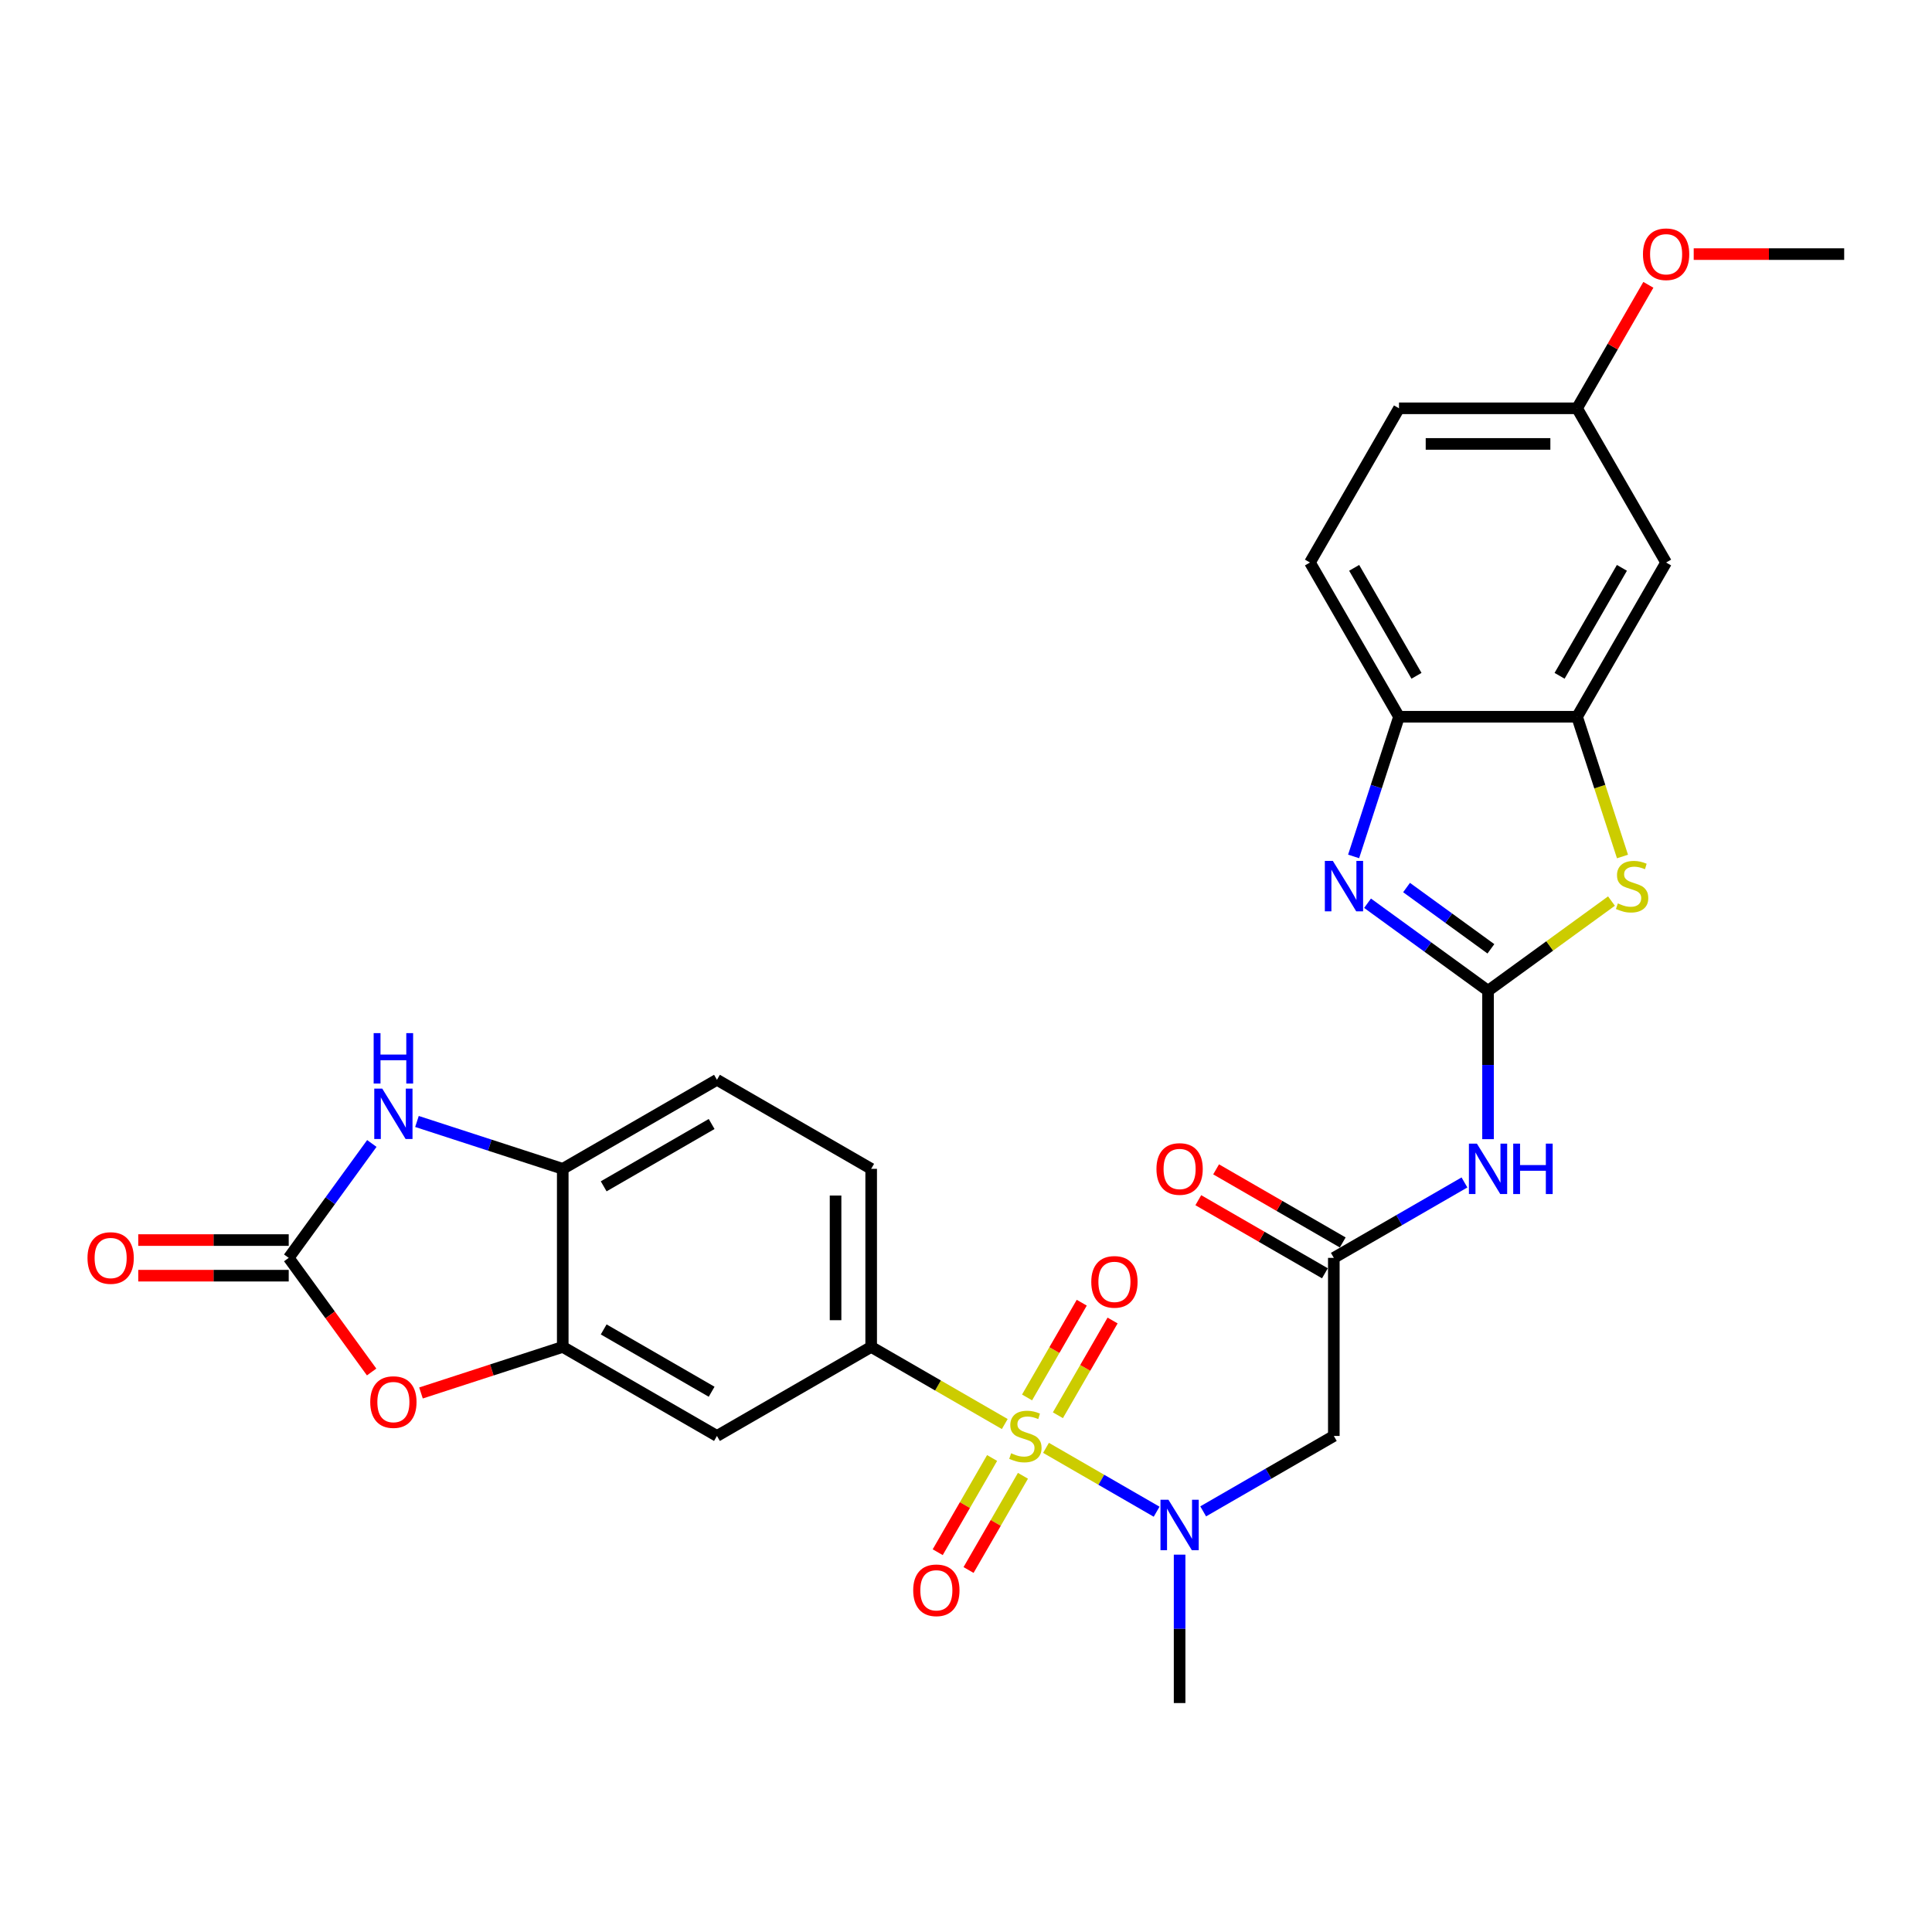 <?xml version='1.0' encoding='iso-8859-1'?>
<svg version='1.1' baseProfile='full'
              xmlns='http://www.w3.org/2000/svg'
                      xmlns:rdkit='http://www.rdkit.org/xml'
                      xmlns:xlink='http://www.w3.org/1999/xlink'
                  xml:space='preserve'
width='1000px' height='1000px' viewBox='0 0 1000 1000'>
<!-- END OF HEADER -->
<rect style='opacity:1.0;fill:#FFFFFF;stroke:none' width='1000' height='1000' x='0' y='0'> </rect>
<path class='bond-4' d='M 541.414,749.405 L 570.04,765.933' style='fill:none;fill-rule:evenodd;stroke:#CCCC00;stroke-width:6px;stroke-linecap:butt;stroke-linejoin:miter;stroke-opacity:1' />
<path class='bond-4' d='M 570.04,765.933 L 598.667,782.46' style='fill:none;fill-rule:evenodd;stroke:#0000FF;stroke-width:6px;stroke-linecap:butt;stroke-linejoin:miter;stroke-opacity:1' />
<path class='bond-6' d='M 520.067,737.081 L 485.493,717.119' style='fill:none;fill-rule:evenodd;stroke:#CCCC00;stroke-width:6px;stroke-linecap:butt;stroke-linejoin:miter;stroke-opacity:1' />
<path class='bond-6' d='M 485.493,717.119 L 450.919,697.158' style='fill:none;fill-rule:evenodd;stroke:#000000;stroke-width:6px;stroke-linecap:butt;stroke-linejoin:miter;stroke-opacity:1' />
<path class='bond-16' d='M 547.567,732.533 L 561.723,708.014' style='fill:none;fill-rule:evenodd;stroke:#CCCC00;stroke-width:6px;stroke-linecap:butt;stroke-linejoin:miter;stroke-opacity:1' />
<path class='bond-16' d='M 561.723,708.014 L 575.878,683.496' style='fill:none;fill-rule:evenodd;stroke:#FF0000;stroke-width:6px;stroke-linecap:butt;stroke-linejoin:miter;stroke-opacity:1' />
<path class='bond-16' d='M 531.603,723.316 L 545.758,698.797' style='fill:none;fill-rule:evenodd;stroke:#CCCC00;stroke-width:6px;stroke-linecap:butt;stroke-linejoin:miter;stroke-opacity:1' />
<path class='bond-16' d='M 545.758,698.797 L 559.914,674.279' style='fill:none;fill-rule:evenodd;stroke:#FF0000;stroke-width:6px;stroke-linecap:butt;stroke-linejoin:miter;stroke-opacity:1' />
<path class='bond-17' d='M 513.51,754.654 L 499.433,779.035' style='fill:none;fill-rule:evenodd;stroke:#CCCC00;stroke-width:6px;stroke-linecap:butt;stroke-linejoin:miter;stroke-opacity:1' />
<path class='bond-17' d='M 499.433,779.035 L 485.357,803.415' style='fill:none;fill-rule:evenodd;stroke:#FF0000;stroke-width:6px;stroke-linecap:butt;stroke-linejoin:miter;stroke-opacity:1' />
<path class='bond-17' d='M 529.474,763.871 L 515.398,788.252' style='fill:none;fill-rule:evenodd;stroke:#CCCC00;stroke-width:6px;stroke-linecap:butt;stroke-linejoin:miter;stroke-opacity:1' />
<path class='bond-17' d='M 515.398,788.252 L 501.321,812.632' style='fill:none;fill-rule:evenodd;stroke:#FF0000;stroke-width:6px;stroke-linecap:butt;stroke-linejoin:miter;stroke-opacity:1' />
<path class='bond-0' d='M 770.205,512.818 L 770.205,551.225' style='fill:none;fill-rule:evenodd;stroke:#000000;stroke-width:6px;stroke-linecap:butt;stroke-linejoin:miter;stroke-opacity:1' />
<path class='bond-0' d='M 770.205,551.225 L 770.205,589.632' style='fill:none;fill-rule:evenodd;stroke:#0000FF;stroke-width:6px;stroke-linecap:butt;stroke-linejoin:miter;stroke-opacity:1' />
<path class='bond-1' d='M 770.205,512.818 L 739.023,490.163' style='fill:none;fill-rule:evenodd;stroke:#000000;stroke-width:6px;stroke-linecap:butt;stroke-linejoin:miter;stroke-opacity:1' />
<path class='bond-1' d='M 739.023,490.163 L 707.842,467.508' style='fill:none;fill-rule:evenodd;stroke:#0000FF;stroke-width:6px;stroke-linecap:butt;stroke-linejoin:miter;stroke-opacity:1' />
<path class='bond-1' d='M 771.686,491.108 L 749.859,475.249' style='fill:none;fill-rule:evenodd;stroke:#000000;stroke-width:6px;stroke-linecap:butt;stroke-linejoin:miter;stroke-opacity:1' />
<path class='bond-1' d='M 749.859,475.249 L 728.031,459.391' style='fill:none;fill-rule:evenodd;stroke:#0000FF;stroke-width:6px;stroke-linecap:butt;stroke-linejoin:miter;stroke-opacity:1' />
<path class='bond-3' d='M 770.205,512.818 L 802.152,489.607' style='fill:none;fill-rule:evenodd;stroke:#000000;stroke-width:6px;stroke-linecap:butt;stroke-linejoin:miter;stroke-opacity:1' />
<path class='bond-3' d='M 802.152,489.607 L 834.099,466.396' style='fill:none;fill-rule:evenodd;stroke:#CCCC00;stroke-width:6px;stroke-linecap:butt;stroke-linejoin:miter;stroke-opacity:1' />
<path class='bond-13' d='M 700.628,443.286 L 712.374,407.134' style='fill:none;fill-rule:evenodd;stroke:#0000FF;stroke-width:6px;stroke-linecap:butt;stroke-linejoin:miter;stroke-opacity:1' />
<path class='bond-13' d='M 712.374,407.134 L 724.12,370.983' style='fill:none;fill-rule:evenodd;stroke:#000000;stroke-width:6px;stroke-linecap:butt;stroke-linejoin:miter;stroke-opacity:1' />
<path class='bond-2' d='M 149.441,651.073 L 170.897,680.605' style='fill:none;fill-rule:evenodd;stroke:#000000;stroke-width:6px;stroke-linecap:butt;stroke-linejoin:miter;stroke-opacity:1' />
<path class='bond-2' d='M 170.897,680.605 L 192.353,710.137' style='fill:none;fill-rule:evenodd;stroke:#FF0000;stroke-width:6px;stroke-linecap:butt;stroke-linejoin:miter;stroke-opacity:1' />
<path class='bond-19' d='M 149.441,641.856 L 110.499,641.856' style='fill:none;fill-rule:evenodd;stroke:#000000;stroke-width:6px;stroke-linecap:butt;stroke-linejoin:miter;stroke-opacity:1' />
<path class='bond-19' d='M 110.499,641.856 L 71.557,641.856' style='fill:none;fill-rule:evenodd;stroke:#FF0000;stroke-width:6px;stroke-linecap:butt;stroke-linejoin:miter;stroke-opacity:1' />
<path class='bond-19' d='M 149.441,660.29 L 110.499,660.29' style='fill:none;fill-rule:evenodd;stroke:#000000;stroke-width:6px;stroke-linecap:butt;stroke-linejoin:miter;stroke-opacity:1' />
<path class='bond-19' d='M 110.499,660.29 L 71.557,660.29' style='fill:none;fill-rule:evenodd;stroke:#FF0000;stroke-width:6px;stroke-linecap:butt;stroke-linejoin:miter;stroke-opacity:1' />
<path class='bond-30' d='M 149.441,651.073 L 170.951,621.467' style='fill:none;fill-rule:evenodd;stroke:#000000;stroke-width:6px;stroke-linecap:butt;stroke-linejoin:miter;stroke-opacity:1' />
<path class='bond-30' d='M 170.951,621.467 L 192.461,591.861' style='fill:none;fill-rule:evenodd;stroke:#0000FF;stroke-width:6px;stroke-linecap:butt;stroke-linejoin:miter;stroke-opacity:1' />
<path class='bond-10' d='M 839.795,443.323 L 828.043,407.153' style='fill:none;fill-rule:evenodd;stroke:#CCCC00;stroke-width:6px;stroke-linecap:butt;stroke-linejoin:miter;stroke-opacity:1' />
<path class='bond-10' d='M 828.043,407.153 L 816.29,370.983' style='fill:none;fill-rule:evenodd;stroke:#000000;stroke-width:6px;stroke-linecap:butt;stroke-linejoin:miter;stroke-opacity:1' />
<path class='bond-12' d='M 622.766,782.282 L 656.575,762.763' style='fill:none;fill-rule:evenodd;stroke:#0000FF;stroke-width:6px;stroke-linecap:butt;stroke-linejoin:miter;stroke-opacity:1' />
<path class='bond-12' d='M 656.575,762.763 L 690.384,743.243' style='fill:none;fill-rule:evenodd;stroke:#000000;stroke-width:6px;stroke-linecap:butt;stroke-linejoin:miter;stroke-opacity:1' />
<path class='bond-26' d='M 610.562,804.683 L 610.562,843.091' style='fill:none;fill-rule:evenodd;stroke:#0000FF;stroke-width:6px;stroke-linecap:butt;stroke-linejoin:miter;stroke-opacity:1' />
<path class='bond-26' d='M 610.562,843.091 L 610.562,881.498' style='fill:none;fill-rule:evenodd;stroke:#000000;stroke-width:6px;stroke-linecap:butt;stroke-linejoin:miter;stroke-opacity:1' />
<path class='bond-5' d='M 758.002,612.033 L 724.193,631.553' style='fill:none;fill-rule:evenodd;stroke:#0000FF;stroke-width:6px;stroke-linecap:butt;stroke-linejoin:miter;stroke-opacity:1' />
<path class='bond-5' d='M 724.193,631.553 L 690.384,651.073' style='fill:none;fill-rule:evenodd;stroke:#000000;stroke-width:6px;stroke-linecap:butt;stroke-linejoin:miter;stroke-opacity:1' />
<path class='bond-14' d='M 450.919,697.158 L 371.097,743.243' style='fill:none;fill-rule:evenodd;stroke:#000000;stroke-width:6px;stroke-linecap:butt;stroke-linejoin:miter;stroke-opacity:1' />
<path class='bond-20' d='M 450.919,697.158 L 450.919,604.988' style='fill:none;fill-rule:evenodd;stroke:#000000;stroke-width:6px;stroke-linecap:butt;stroke-linejoin:miter;stroke-opacity:1' />
<path class='bond-20' d='M 432.485,683.332 L 432.485,618.813' style='fill:none;fill-rule:evenodd;stroke:#000000;stroke-width:6px;stroke-linecap:butt;stroke-linejoin:miter;stroke-opacity:1' />
<path class='bond-7' d='M 215.82,580.471 L 253.548,592.729' style='fill:none;fill-rule:evenodd;stroke:#0000FF;stroke-width:6px;stroke-linecap:butt;stroke-linejoin:miter;stroke-opacity:1' />
<path class='bond-7' d='M 253.548,592.729 L 291.276,604.988' style='fill:none;fill-rule:evenodd;stroke:#000000;stroke-width:6px;stroke-linecap:butt;stroke-linejoin:miter;stroke-opacity:1' />
<path class='bond-8' d='M 217.903,720.998 L 254.59,709.078' style='fill:none;fill-rule:evenodd;stroke:#FF0000;stroke-width:6px;stroke-linecap:butt;stroke-linejoin:miter;stroke-opacity:1' />
<path class='bond-8' d='M 254.59,709.078 L 291.276,697.158' style='fill:none;fill-rule:evenodd;stroke:#000000;stroke-width:6px;stroke-linecap:butt;stroke-linejoin:miter;stroke-opacity:1' />
<path class='bond-9' d='M 291.276,697.158 L 371.097,743.243' style='fill:none;fill-rule:evenodd;stroke:#000000;stroke-width:6px;stroke-linecap:butt;stroke-linejoin:miter;stroke-opacity:1' />
<path class='bond-9' d='M 312.466,688.106 L 368.341,720.366' style='fill:none;fill-rule:evenodd;stroke:#000000;stroke-width:6px;stroke-linecap:butt;stroke-linejoin:miter;stroke-opacity:1' />
<path class='bond-29' d='M 291.276,697.158 L 291.276,604.988' style='fill:none;fill-rule:evenodd;stroke:#000000;stroke-width:6px;stroke-linecap:butt;stroke-linejoin:miter;stroke-opacity:1' />
<path class='bond-18' d='M 816.29,370.983 L 862.375,291.161' style='fill:none;fill-rule:evenodd;stroke:#000000;stroke-width:6px;stroke-linecap:butt;stroke-linejoin:miter;stroke-opacity:1' />
<path class='bond-18' d='M 807.239,349.793 L 839.498,293.917' style='fill:none;fill-rule:evenodd;stroke:#000000;stroke-width:6px;stroke-linecap:butt;stroke-linejoin:miter;stroke-opacity:1' />
<path class='bond-31' d='M 816.29,370.983 L 724.12,370.983' style='fill:none;fill-rule:evenodd;stroke:#000000;stroke-width:6px;stroke-linecap:butt;stroke-linejoin:miter;stroke-opacity:1' />
<path class='bond-11' d='M 690.384,651.073 L 690.384,743.243' style='fill:none;fill-rule:evenodd;stroke:#000000;stroke-width:6px;stroke-linecap:butt;stroke-linejoin:miter;stroke-opacity:1' />
<path class='bond-21' d='M 694.992,643.091 L 662.225,624.172' style='fill:none;fill-rule:evenodd;stroke:#000000;stroke-width:6px;stroke-linecap:butt;stroke-linejoin:miter;stroke-opacity:1' />
<path class='bond-21' d='M 662.225,624.172 L 629.457,605.254' style='fill:none;fill-rule:evenodd;stroke:#FF0000;stroke-width:6px;stroke-linecap:butt;stroke-linejoin:miter;stroke-opacity:1' />
<path class='bond-21' d='M 685.775,659.055 L 653.008,640.137' style='fill:none;fill-rule:evenodd;stroke:#000000;stroke-width:6px;stroke-linecap:butt;stroke-linejoin:miter;stroke-opacity:1' />
<path class='bond-21' d='M 653.008,640.137 L 620.24,621.218' style='fill:none;fill-rule:evenodd;stroke:#FF0000;stroke-width:6px;stroke-linecap:butt;stroke-linejoin:miter;stroke-opacity:1' />
<path class='bond-23' d='M 724.12,370.983 L 678.035,291.161' style='fill:none;fill-rule:evenodd;stroke:#000000;stroke-width:6px;stroke-linecap:butt;stroke-linejoin:miter;stroke-opacity:1' />
<path class='bond-23' d='M 733.172,349.793 L 700.912,293.917' style='fill:none;fill-rule:evenodd;stroke:#000000;stroke-width:6px;stroke-linecap:butt;stroke-linejoin:miter;stroke-opacity:1' />
<path class='bond-15' d='M 291.276,604.988 L 371.097,558.903' style='fill:none;fill-rule:evenodd;stroke:#000000;stroke-width:6px;stroke-linecap:butt;stroke-linejoin:miter;stroke-opacity:1' />
<path class='bond-15' d='M 312.466,614.039 L 368.341,581.78' style='fill:none;fill-rule:evenodd;stroke:#000000;stroke-width:6px;stroke-linecap:butt;stroke-linejoin:miter;stroke-opacity:1' />
<path class='bond-24' d='M 862.375,291.161 L 816.29,211.34' style='fill:none;fill-rule:evenodd;stroke:#000000;stroke-width:6px;stroke-linecap:butt;stroke-linejoin:miter;stroke-opacity:1' />
<path class='bond-22' d='M 450.919,604.988 L 371.097,558.903' style='fill:none;fill-rule:evenodd;stroke:#000000;stroke-width:6px;stroke-linecap:butt;stroke-linejoin:miter;stroke-opacity:1' />
<path class='bond-25' d='M 678.035,291.161 L 724.12,211.34' style='fill:none;fill-rule:evenodd;stroke:#000000;stroke-width:6px;stroke-linecap:butt;stroke-linejoin:miter;stroke-opacity:1' />
<path class='bond-27' d='M 816.29,211.34 L 834.741,179.383' style='fill:none;fill-rule:evenodd;stroke:#000000;stroke-width:6px;stroke-linecap:butt;stroke-linejoin:miter;stroke-opacity:1' />
<path class='bond-27' d='M 834.741,179.383 L 853.191,147.427' style='fill:none;fill-rule:evenodd;stroke:#FF0000;stroke-width:6px;stroke-linecap:butt;stroke-linejoin:miter;stroke-opacity:1' />
<path class='bond-32' d='M 816.29,211.34 L 724.12,211.34' style='fill:none;fill-rule:evenodd;stroke:#000000;stroke-width:6px;stroke-linecap:butt;stroke-linejoin:miter;stroke-opacity:1' />
<path class='bond-32' d='M 802.465,229.774 L 737.946,229.774' style='fill:none;fill-rule:evenodd;stroke:#000000;stroke-width:6px;stroke-linecap:butt;stroke-linejoin:miter;stroke-opacity:1' />
<path class='bond-28' d='M 876.662,131.518 L 915.604,131.518' style='fill:none;fill-rule:evenodd;stroke:#FF0000;stroke-width:6px;stroke-linecap:butt;stroke-linejoin:miter;stroke-opacity:1' />
<path class='bond-28' d='M 915.604,131.518 L 954.545,131.518' style='fill:none;fill-rule:evenodd;stroke:#000000;stroke-width:6px;stroke-linecap:butt;stroke-linejoin:miter;stroke-opacity:1' />
<path  class='atom-0' d='M 523.367 752.202
Q 523.662 752.312, 524.879 752.829
Q 526.095 753.345, 527.423 753.677
Q 528.787 753.972, 530.114 753.972
Q 532.584 753.972, 534.022 752.792
Q 535.46 751.575, 535.46 749.474
Q 535.46 748.036, 534.722 747.151
Q 534.022 746.266, 532.916 745.787
Q 531.81 745.308, 529.966 744.755
Q 527.644 744.054, 526.243 743.39
Q 524.879 742.727, 523.883 741.326
Q 522.925 739.925, 522.925 737.565
Q 522.925 734.284, 525.137 732.256
Q 527.386 730.229, 531.81 730.229
Q 534.833 730.229, 538.262 731.666
L 537.414 734.505
Q 534.28 733.215, 531.92 733.215
Q 529.377 733.215, 527.976 734.284
Q 526.575 735.316, 526.611 737.123
Q 526.611 738.524, 527.312 739.372
Q 528.049 740.22, 529.082 740.699
Q 530.151 741.178, 531.92 741.731
Q 534.28 742.469, 535.681 743.206
Q 537.082 743.943, 538.077 745.455
Q 539.11 746.93, 539.11 749.474
Q 539.11 753.087, 536.676 755.041
Q 534.28 756.958, 530.261 756.958
Q 527.939 756.958, 526.169 756.442
Q 524.436 755.962, 522.372 755.114
L 523.367 752.202
' fill='#CCCC00'/>
<path  class='atom-2' d='M 689.868 445.59
L 698.422 459.416
Q 699.27 460.78, 700.634 463.25
Q 701.998 465.72, 702.072 465.868
L 702.072 445.59
L 705.537 445.59
L 705.537 471.693
L 701.961 471.693
L 692.781 456.577
Q 691.712 454.807, 690.569 452.78
Q 689.463 450.752, 689.131 450.125
L 689.131 471.693
L 685.739 471.693
L 685.739 445.59
L 689.868 445.59
' fill='#0000FF'/>
<path  class='atom-4' d='M 837.399 467.601
Q 837.694 467.711, 838.911 468.227
Q 840.127 468.744, 841.454 469.075
Q 842.819 469.37, 844.146 469.37
Q 846.616 469.37, 848.054 468.191
Q 849.492 466.974, 849.492 464.872
Q 849.492 463.435, 848.754 462.55
Q 848.054 461.665, 846.948 461.186
Q 845.842 460.706, 843.998 460.153
Q 841.676 459.453, 840.275 458.789
Q 838.911 458.126, 837.915 456.725
Q 836.956 455.324, 836.956 452.964
Q 836.956 449.683, 839.169 447.655
Q 841.418 445.627, 845.842 445.627
Q 848.865 445.627, 852.294 447.065
L 851.446 449.904
Q 848.312 448.614, 845.952 448.614
Q 843.408 448.614, 842.007 449.683
Q 840.606 450.715, 840.643 452.522
Q 840.643 453.923, 841.344 454.771
Q 842.081 455.619, 843.113 456.098
Q 844.183 456.577, 845.952 457.13
Q 848.312 457.867, 849.713 458.605
Q 851.114 459.342, 852.109 460.854
Q 853.142 462.328, 853.142 464.872
Q 853.142 468.485, 850.708 470.439
Q 848.312 472.357, 844.293 472.357
Q 841.971 472.357, 840.201 471.84
Q 838.468 471.361, 836.403 470.513
L 837.399 467.601
' fill='#CCCC00'/>
<path  class='atom-5' d='M 604.792 776.277
L 613.346 790.102
Q 614.194 791.466, 615.558 793.936
Q 616.922 796.407, 616.996 796.554
L 616.996 776.277
L 620.461 776.277
L 620.461 802.379
L 616.885 802.379
L 607.705 787.263
Q 606.636 785.494, 605.493 783.466
Q 604.387 781.438, 604.055 780.811
L 604.055 802.379
L 600.663 802.379
L 600.663 776.277
L 604.792 776.277
' fill='#0000FF'/>
<path  class='atom-6' d='M 764.436 591.937
L 772.989 605.762
Q 773.837 607.126, 775.201 609.596
Q 776.565 612.067, 776.639 612.214
L 776.639 591.937
L 780.104 591.937
L 780.104 618.039
L 776.528 618.039
L 767.348 602.923
Q 766.279 601.154, 765.136 599.126
Q 764.03 597.098, 763.698 596.471
L 763.698 618.039
L 760.306 618.039
L 760.306 591.937
L 764.436 591.937
' fill='#0000FF'/>
<path  class='atom-6' d='M 783.238 591.937
L 786.778 591.937
L 786.778 603.034
L 800.124 603.034
L 800.124 591.937
L 803.663 591.937
L 803.663 618.039
L 800.124 618.039
L 800.124 605.983
L 786.778 605.983
L 786.778 618.039
L 783.238 618.039
L 783.238 591.937
' fill='#0000FF'/>
<path  class='atom-8' d='M 197.847 563.455
L 206.401 577.28
Q 207.248 578.644, 208.613 581.114
Q 209.977 583.584, 210.05 583.732
L 210.05 563.455
L 213.516 563.455
L 213.516 589.557
L 209.94 589.557
L 200.76 574.441
Q 199.691 572.672, 198.548 570.644
Q 197.442 568.616, 197.11 567.989
L 197.11 589.557
L 193.718 589.557
L 193.718 563.455
L 197.847 563.455
' fill='#0000FF'/>
<path  class='atom-8' d='M 193.405 534.742
L 196.944 534.742
L 196.944 545.839
L 210.29 545.839
L 210.29 534.742
L 213.829 534.742
L 213.829 560.844
L 210.29 560.844
L 210.29 548.788
L 196.944 548.788
L 196.944 560.844
L 193.405 560.844
L 193.405 534.742
' fill='#0000FF'/>
<path  class='atom-9' d='M 191.635 725.714
Q 191.635 719.446, 194.732 715.944
Q 197.829 712.441, 203.617 712.441
Q 209.405 712.441, 212.502 715.944
Q 215.599 719.446, 215.599 725.714
Q 215.599 732.055, 212.465 735.668
Q 209.332 739.244, 203.617 739.244
Q 197.866 739.244, 194.732 735.668
Q 191.635 732.092, 191.635 725.714
M 203.617 736.295
Q 207.599 736.295, 209.737 733.64
Q 211.912 730.949, 211.912 725.714
Q 211.912 720.589, 209.737 718.008
Q 207.599 715.391, 203.617 715.391
Q 199.635 715.391, 197.46 717.971
Q 195.322 720.552, 195.322 725.714
Q 195.322 730.986, 197.46 733.64
Q 199.635 736.295, 203.617 736.295
' fill='#FF0000'/>
<path  class='atom-17' d='M 564.844 663.495
Q 564.844 657.228, 567.94 653.725
Q 571.037 650.223, 576.826 650.223
Q 582.614 650.223, 585.711 653.725
Q 588.808 657.228, 588.808 663.495
Q 588.808 669.836, 585.674 673.449
Q 582.54 677.026, 576.826 677.026
Q 571.074 677.026, 567.94 673.449
Q 564.844 669.873, 564.844 663.495
M 576.826 674.076
Q 580.807 674.076, 582.946 671.422
Q 585.121 668.73, 585.121 663.495
Q 585.121 658.37, 582.946 655.79
Q 580.807 653.172, 576.826 653.172
Q 572.844 653.172, 570.669 655.753
Q 568.53 658.334, 568.53 663.495
Q 568.53 668.767, 570.669 671.422
Q 572.844 674.076, 576.826 674.076
' fill='#FF0000'/>
<path  class='atom-18' d='M 472.674 823.138
Q 472.674 816.871, 475.77 813.368
Q 478.867 809.866, 484.656 809.866
Q 490.444 809.866, 493.541 813.368
Q 496.638 816.871, 496.638 823.138
Q 496.638 829.48, 493.504 833.093
Q 490.37 836.669, 484.656 836.669
Q 478.904 836.669, 475.77 833.093
Q 472.674 829.516, 472.674 823.138
M 484.656 833.719
Q 488.637 833.719, 490.776 831.065
Q 492.951 828.374, 492.951 823.138
Q 492.951 818.014, 490.776 815.433
Q 488.637 812.815, 484.656 812.815
Q 480.674 812.815, 478.499 815.396
Q 476.36 817.977, 476.36 823.138
Q 476.36 828.41, 478.499 831.065
Q 480.674 833.719, 484.656 833.719
' fill='#FF0000'/>
<path  class='atom-20' d='M 45.289 651.147
Q 45.289 644.879, 48.386 641.377
Q 51.483 637.874, 57.271 637.874
Q 63.059 637.874, 66.156 641.377
Q 69.253 644.879, 69.253 651.147
Q 69.253 657.488, 66.119 661.101
Q 62.985 664.677, 57.271 664.677
Q 51.519 664.677, 48.386 661.101
Q 45.289 657.525, 45.289 651.147
M 57.271 661.728
Q 61.252 661.728, 63.391 659.073
Q 65.566 656.382, 65.566 651.147
Q 65.566 646.022, 63.391 643.441
Q 61.252 640.824, 57.271 640.824
Q 53.289 640.824, 51.114 643.404
Q 48.975 645.985, 48.975 651.147
Q 48.975 656.419, 51.114 659.073
Q 53.289 661.728, 57.271 661.728
' fill='#FF0000'/>
<path  class='atom-22' d='M 598.58 605.062
Q 598.58 598.794, 601.677 595.292
Q 604.774 591.789, 610.562 591.789
Q 616.351 591.789, 619.447 595.292
Q 622.544 598.794, 622.544 605.062
Q 622.544 611.403, 619.411 615.016
Q 616.277 618.592, 610.562 618.592
Q 604.811 618.592, 601.677 615.016
Q 598.58 611.44, 598.58 605.062
M 610.562 615.643
Q 614.544 615.643, 616.682 612.988
Q 618.858 610.297, 618.858 605.062
Q 618.858 599.937, 616.682 597.356
Q 614.544 594.739, 610.562 594.739
Q 606.58 594.739, 604.405 597.319
Q 602.267 599.9, 602.267 605.062
Q 602.267 610.334, 604.405 612.988
Q 606.58 615.643, 610.562 615.643
' fill='#FF0000'/>
<path  class='atom-28' d='M 850.393 131.592
Q 850.393 125.324, 853.49 121.822
Q 856.587 118.319, 862.375 118.319
Q 868.164 118.319, 871.261 121.822
Q 874.358 125.324, 874.358 131.592
Q 874.358 137.933, 871.224 141.546
Q 868.09 145.122, 862.375 145.122
Q 856.624 145.122, 853.49 141.546
Q 850.393 137.97, 850.393 131.592
M 862.375 142.173
Q 866.357 142.173, 868.496 139.518
Q 870.671 136.827, 870.671 131.592
Q 870.671 126.467, 868.496 123.886
Q 866.357 121.269, 862.375 121.269
Q 858.394 121.269, 856.218 123.849
Q 854.08 126.43, 854.08 131.592
Q 854.08 136.864, 856.218 139.518
Q 858.394 142.173, 862.375 142.173
' fill='#FF0000'/>
</svg>
